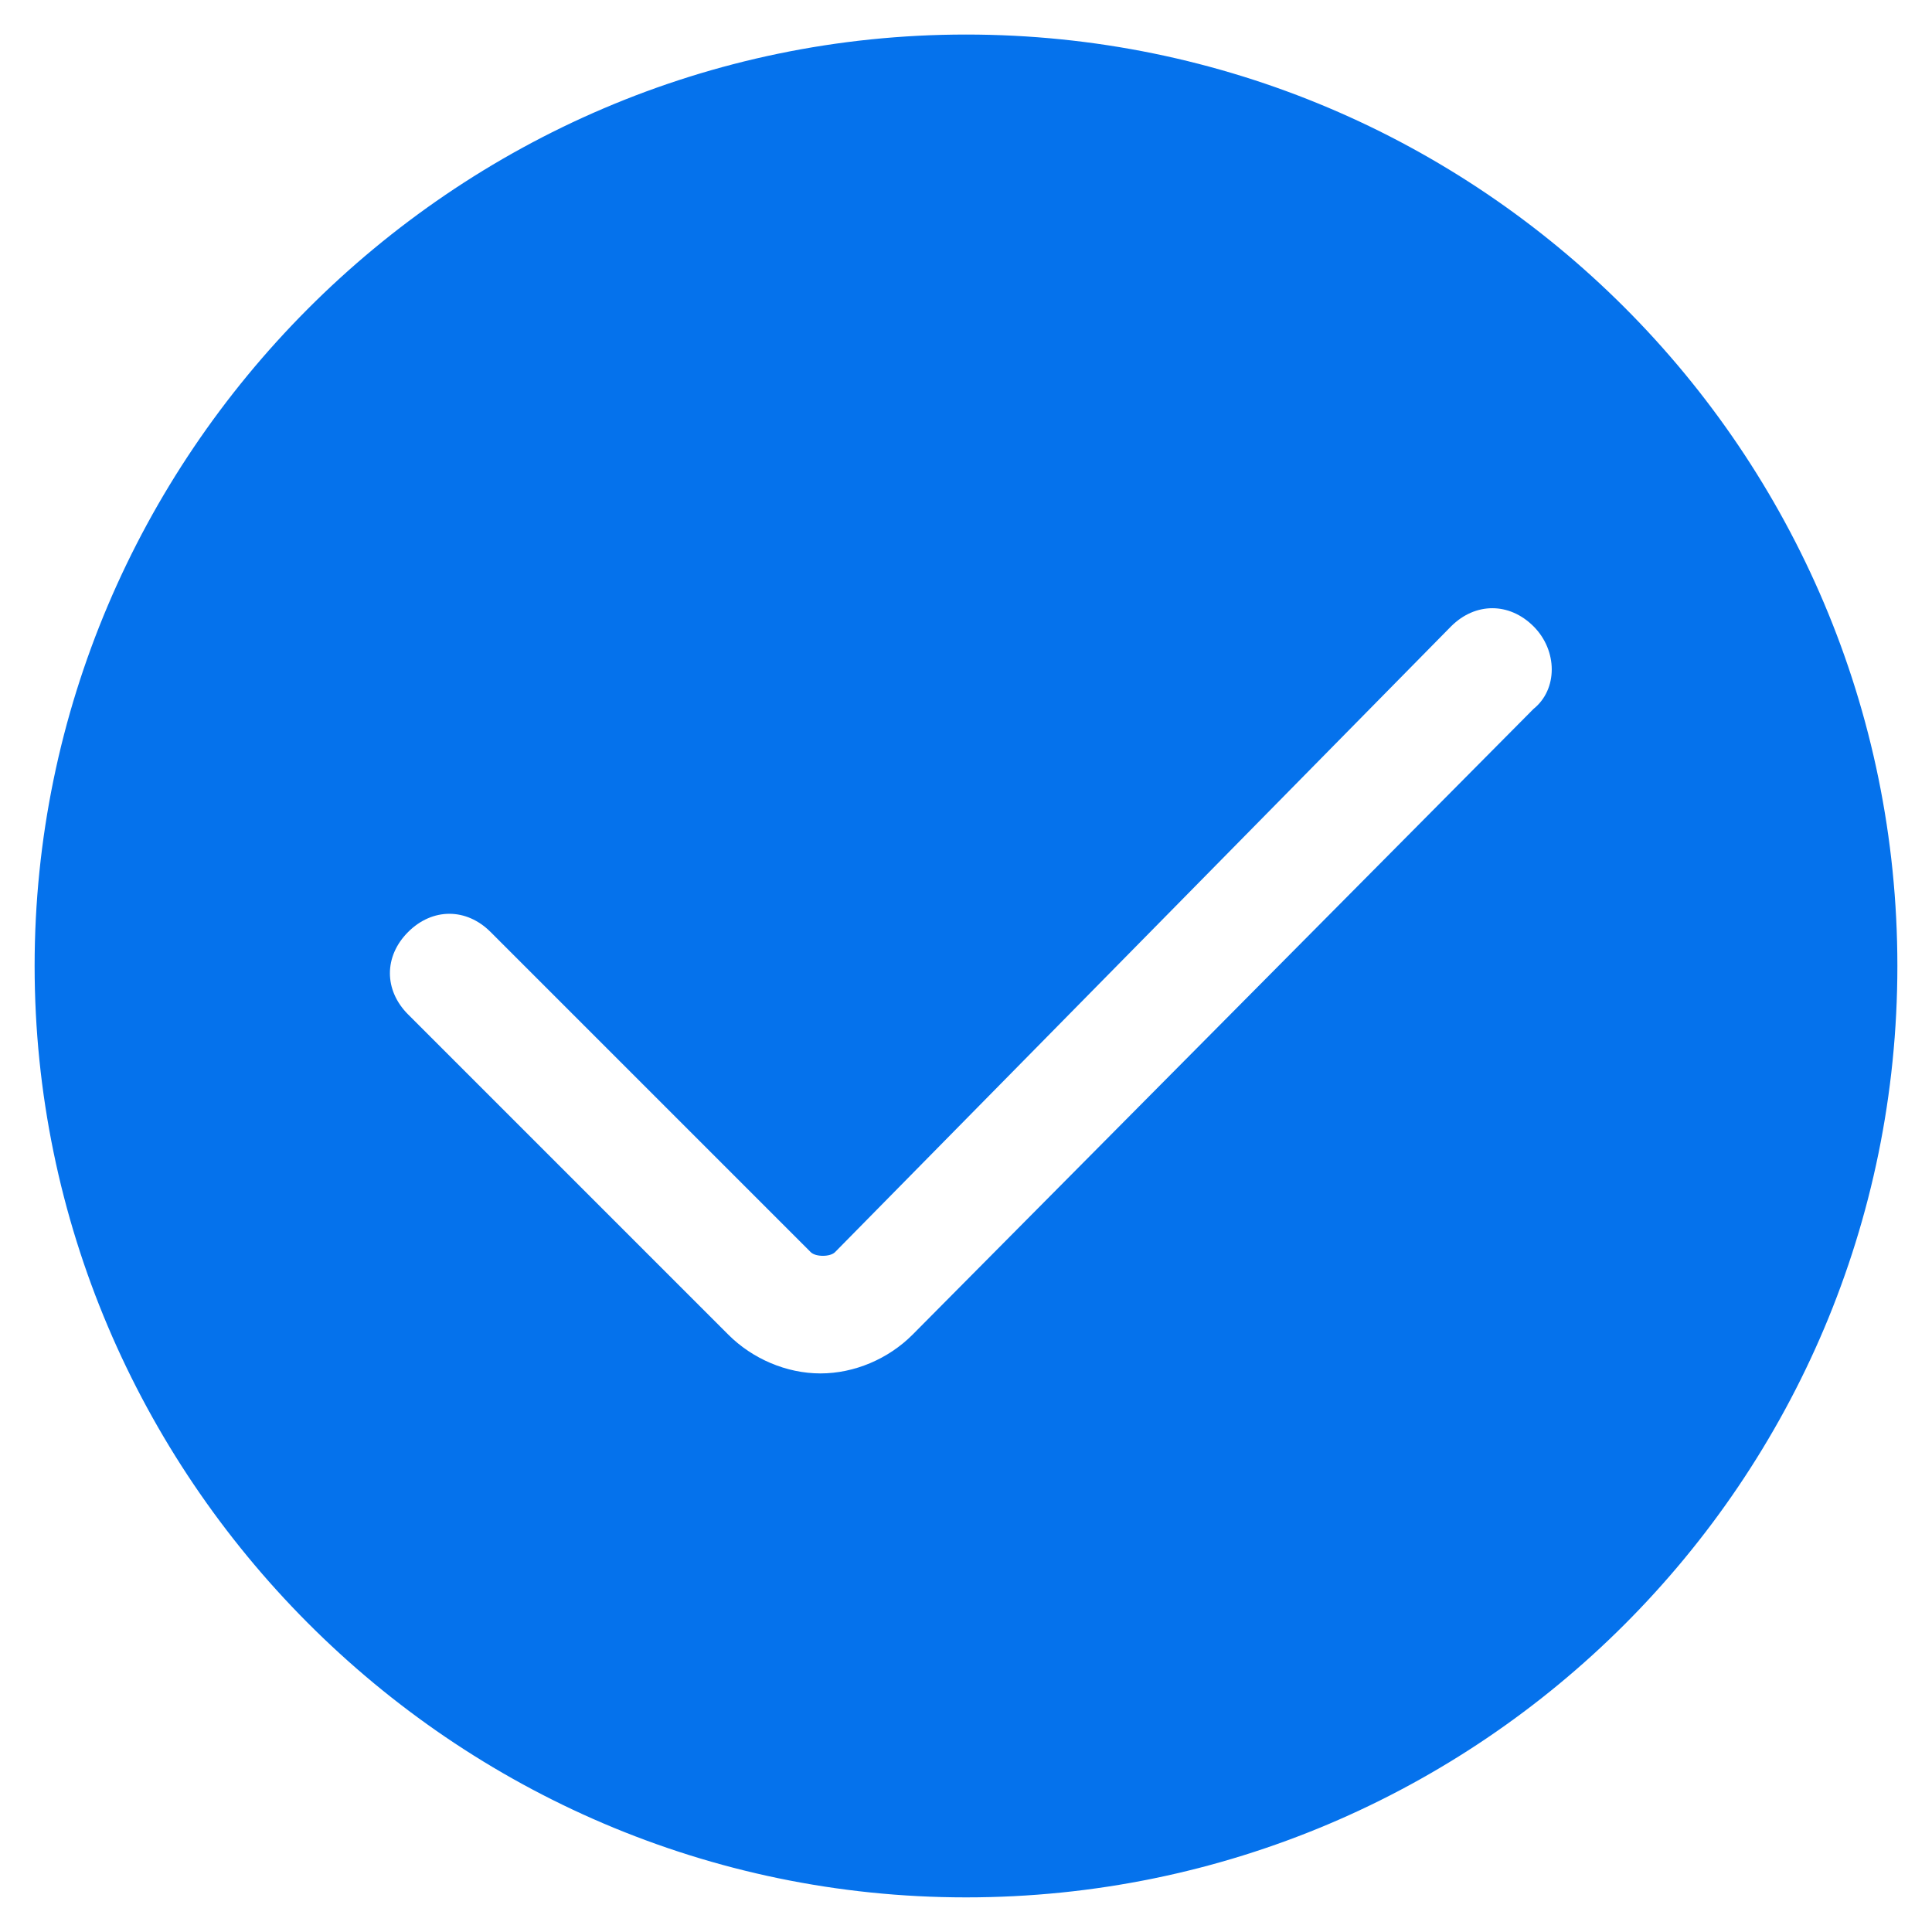 <svg width="25" height="25" viewBox="0 0 25 25" fill="none" xmlns="http://www.w3.org/2000/svg">
<path d="M12.5 0.447C5.846 0.447 0.448 5.908 0.448 12.499C0.448 19.09 5.846 24.552 12.5 24.552C19.154 24.552 24.552 19.153 24.552 12.499C24.552 5.846 19.154 0.447 12.5 0.447ZM19.844 9.173L11.809 17.27C11.496 17.584 11.056 17.772 10.617 17.772C10.178 17.772 9.738 17.584 9.424 17.27L5.281 13.127C4.967 12.813 4.967 12.374 5.281 12.06C5.595 11.746 6.035 11.746 6.348 12.06L10.491 16.203C10.554 16.266 10.742 16.266 10.805 16.203L18.777 8.105C19.091 7.792 19.53 7.792 19.844 8.105C20.158 8.419 20.158 8.921 19.844 9.173Z" fill="#0572EC"/>
</svg>
